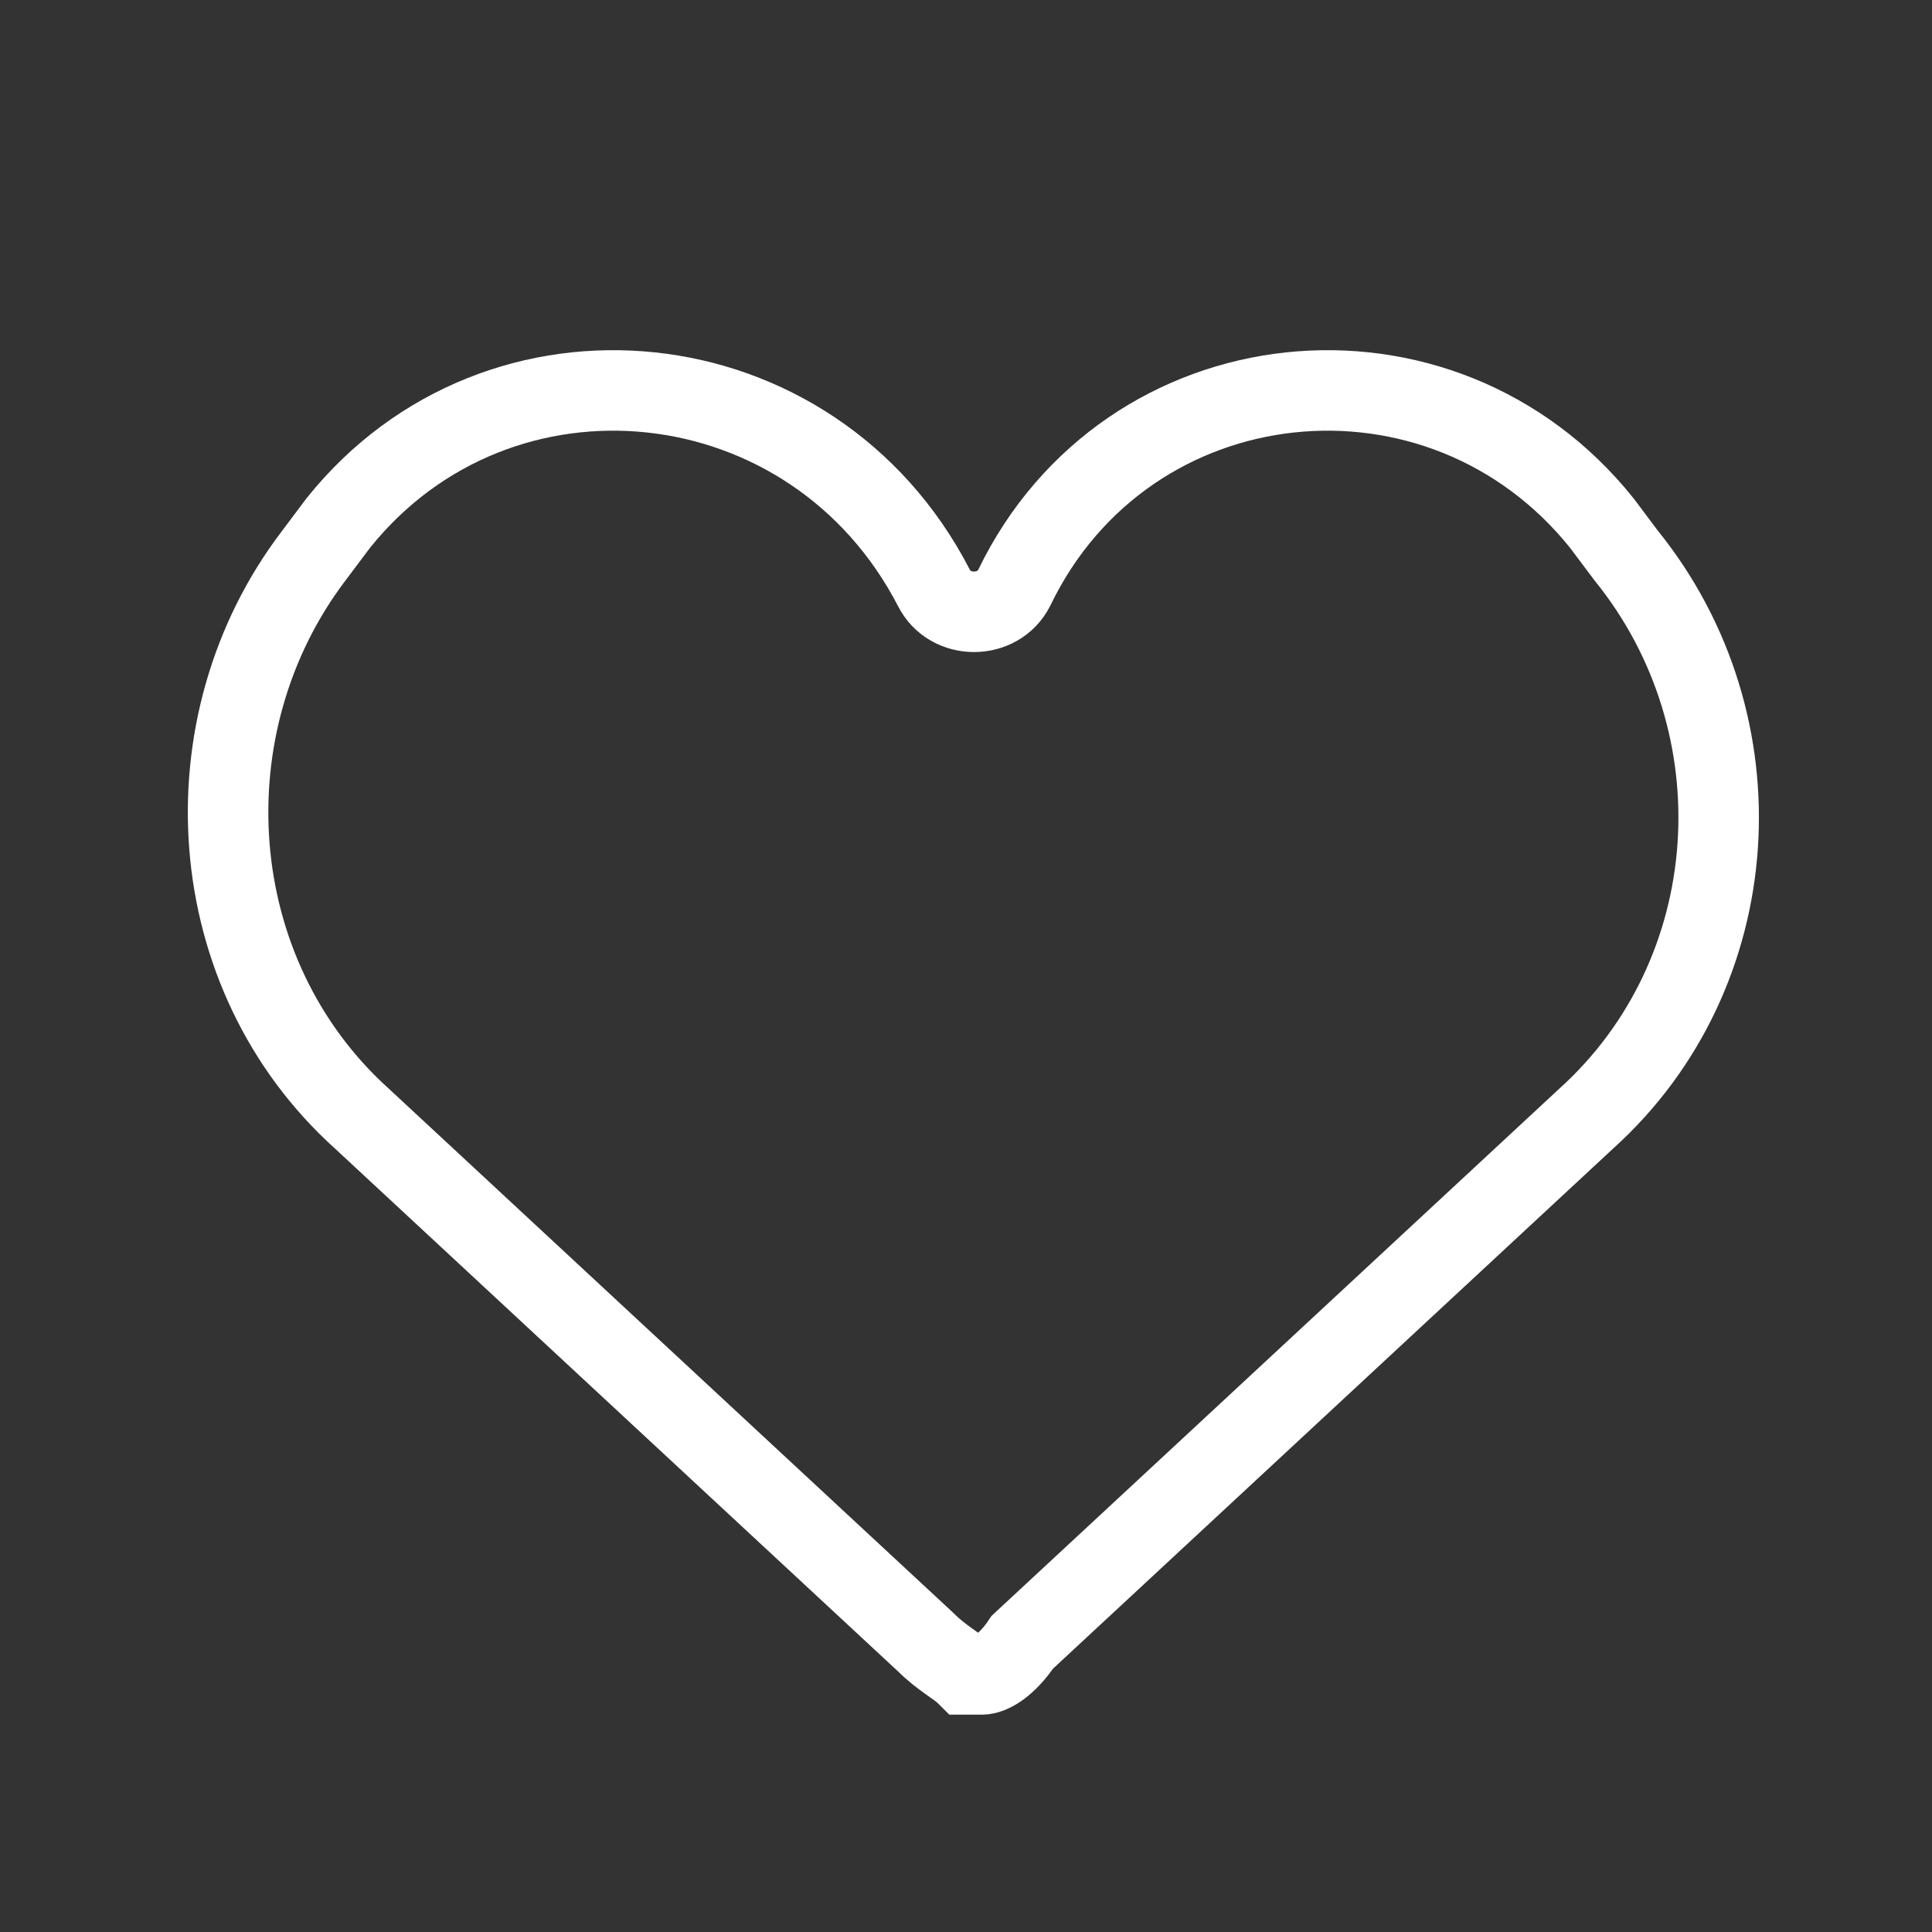 <?xml version="1.0" encoding="UTF-8"?>
<!-- Generator: Adobe Illustrator 27.3.1, SVG Export Plug-In . SVG Version: 6.00 Build 0)  -->
<svg xmlns="http://www.w3.org/2000/svg" xmlns:xlink="http://www.w3.org/1999/xlink" version="1.1" id="Livello_1" x="0px" y="0px" viewBox="0 0 24 24" style="enable-background:new 0 0 24 24;" xml:space="preserve">
<rect x="0" y="0" width="24" height="24" fill="#333333" stroke="none"/>
<style type="text/css">
	.st0{fill:none;}
	.st1{fill:none;stroke:#FFFFFF;}
</style>
<rect class="st0" width="24" height="24"></rect>
<path class="st1" d="M4.5,13.9l7,6.5c0.2,0.2,0.4,0.3,0.5,0.4c0.1,0,0.1,0,0.2,0c0.1,0,0.3-0.1,0.5-0.4l7-6.5c2-1.8,2.2-4.9,0.5-7  l-0.3-0.4c-2-2.5-5.9-2.1-7.3,0.8c-0.2,0.4-0.8,0.4-1,0C10.1,4.4,6.2,4,4.2,6.5L3.9,6.9C2.3,9,2.5,12.1,4.5,13.9z"></path>
</svg>
